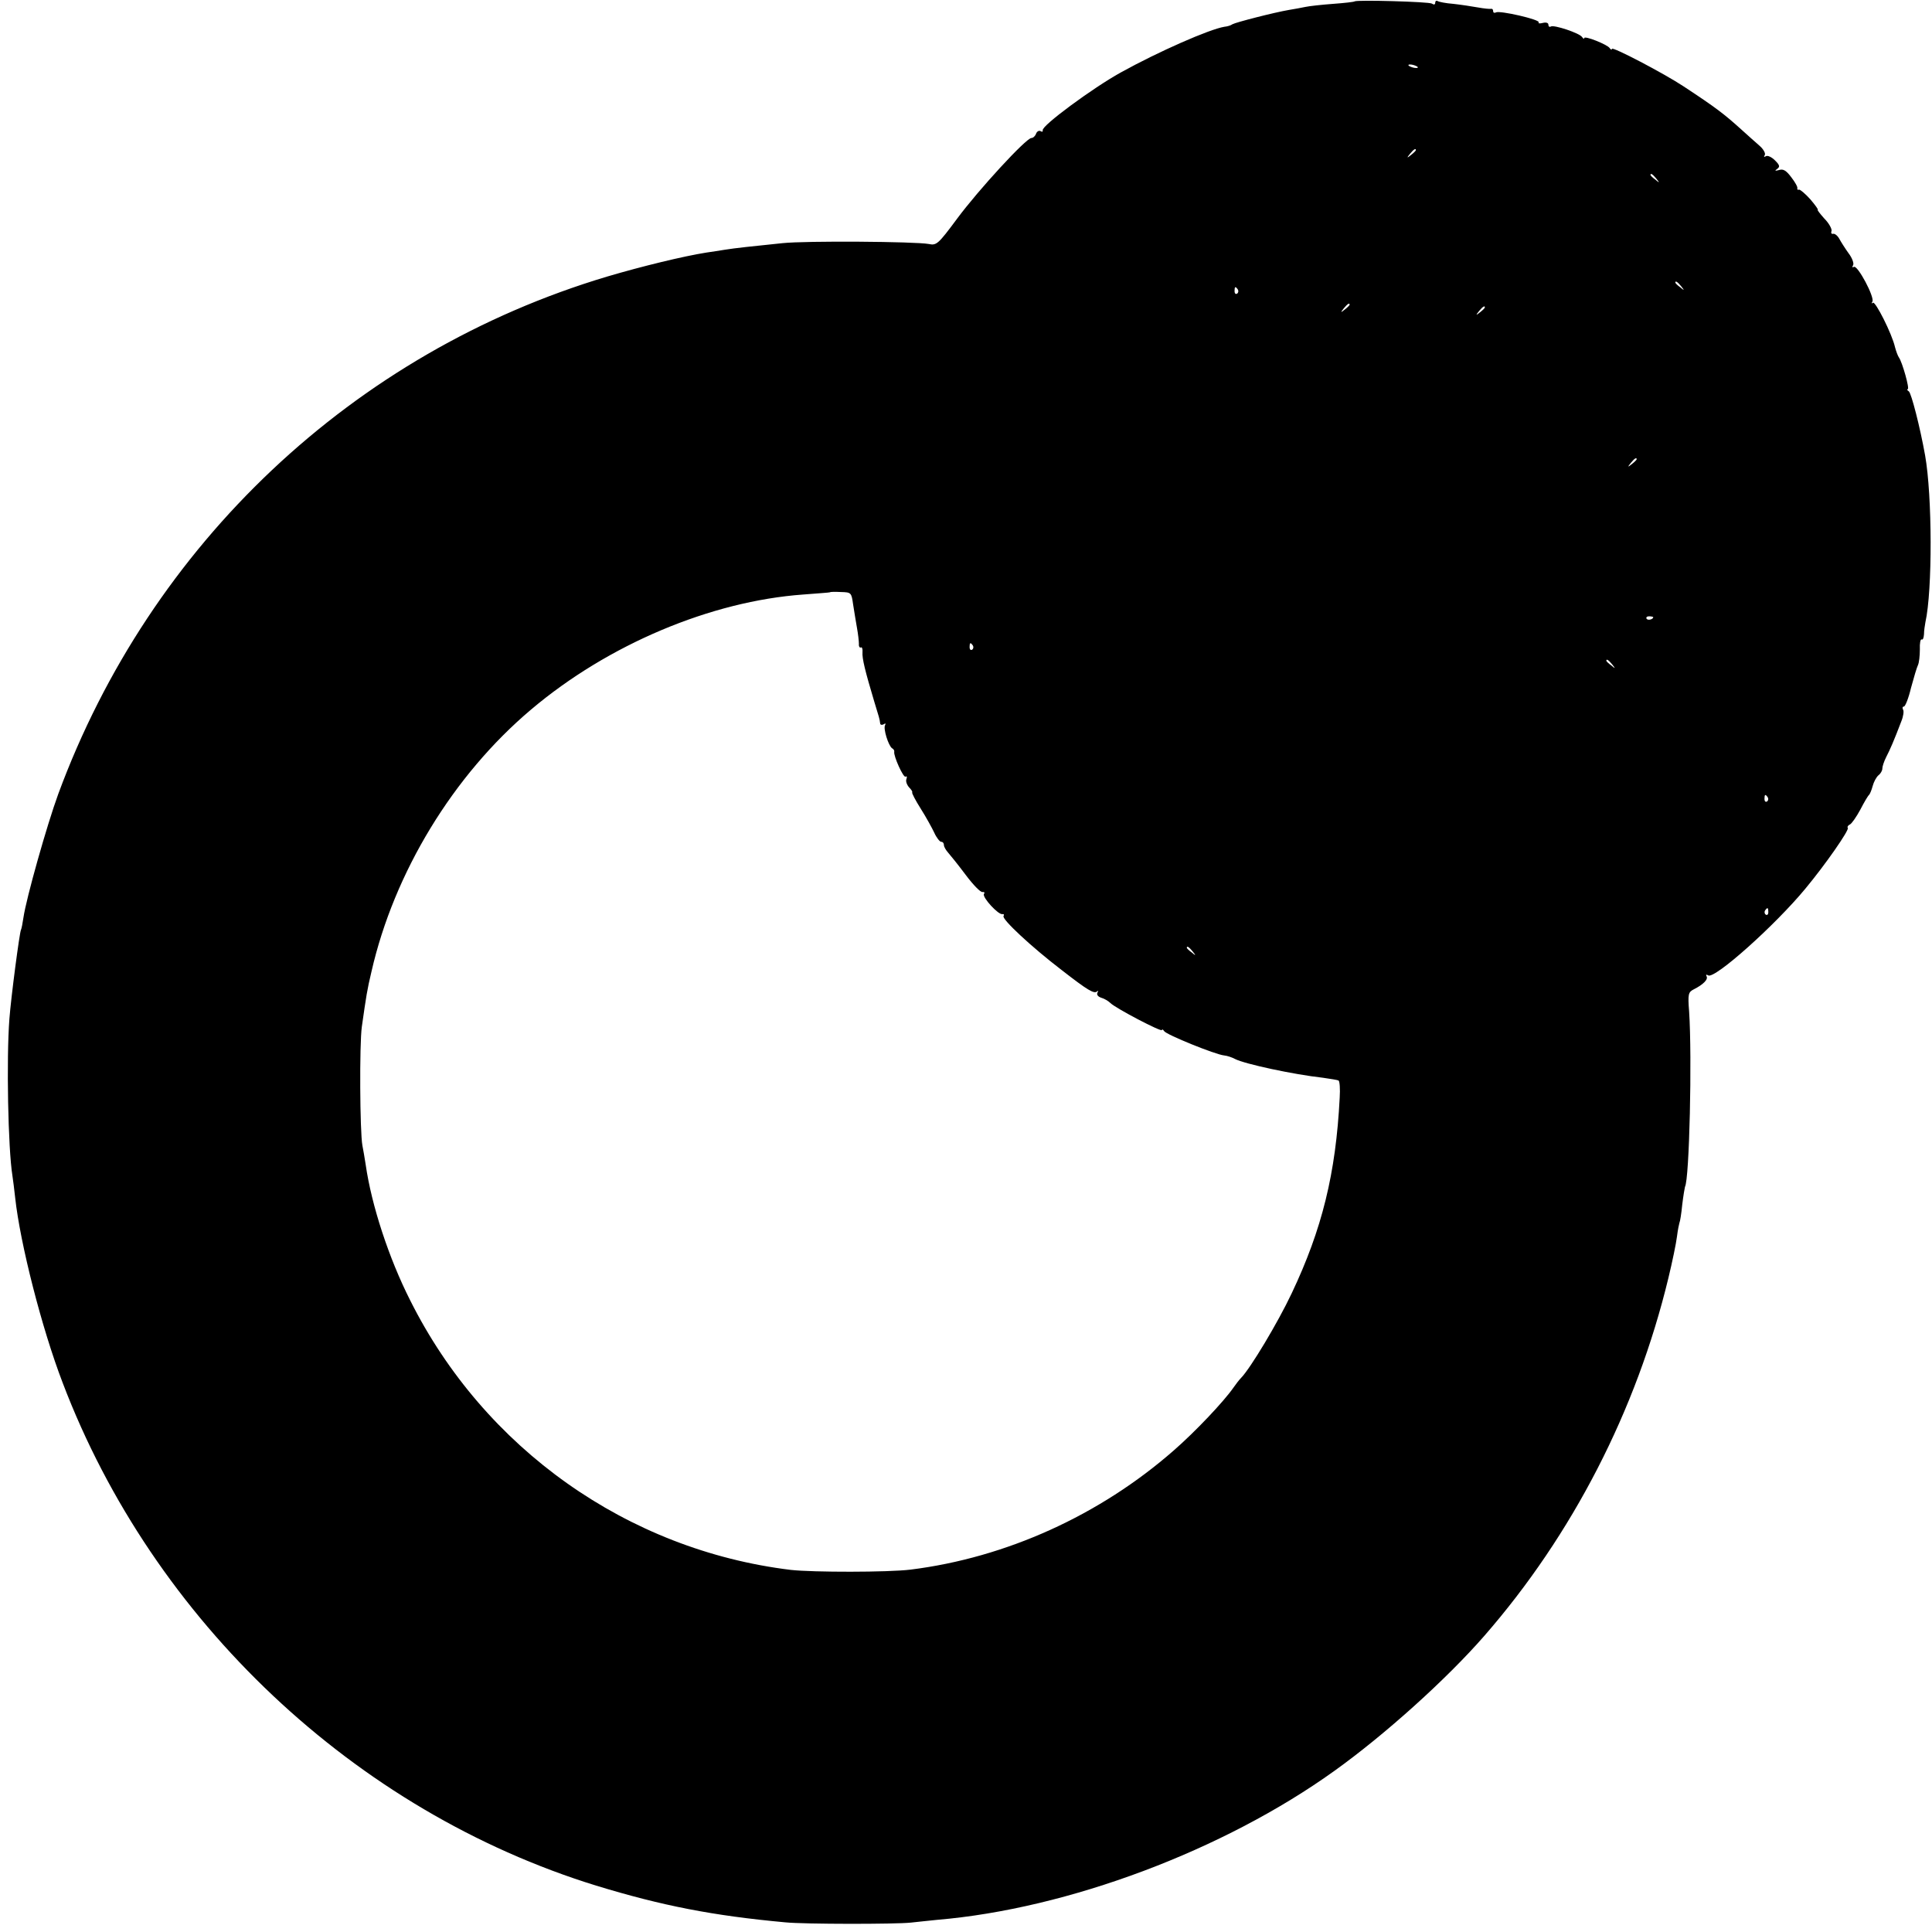 <?xml version="1.0" standalone="no"?>
<!DOCTYPE svg PUBLIC "-//W3C//DTD SVG 20010904//EN"
 "http://www.w3.org/TR/2001/REC-SVG-20010904/DTD/svg10.dtd">
<svg version="1.0" xmlns="http://www.w3.org/2000/svg"
 width="700pt" height="700pt" viewBox="0 0 700 700"
 preserveAspectRatio="xMidYMid meet">
<g transform="translate(0,700) scale(0.1,-0.1)"
fill="#000000" stroke="none">
<path d="M4908 6995 c-2 -2 -37 -6 -78 -9 -41 -3 -86 -8 -100 -11 -14 -3 -41
-8 -60 -11 -53 -9 -193 -45 -205 -52 -5 -4 -18 -8 -29 -9 -54 -9 -237 -89
-376 -166 -101 -56 -287 -193 -282 -209 1 -5 -2 -7 -8 -3 -5 3 -13 -1 -16 -9
-3 -9 -11 -16 -17 -16 -19 0 -192 -188 -269 -292 -69 -93 -75 -98 -103 -92
-50 9 -445 12 -530 3 -107 -11 -174 -18 -210 -24 -16 -3 -46 -7 -65 -10 -83
-13 -235 -50 -360 -87 -920 -275 -1655 -969 -1989 -1875 -41 -112 -116 -378
-126 -447 -3 -21 -7 -41 -9 -45 -5 -8 -36 -243 -42 -323 -11 -144 -5 -468 11
-568 2 -14 7 -50 10 -80 18 -165 96 -472 172 -670 328 -863 1059 -1552 1933
-1822 239 -73 424 -109 685 -133 69 -7 400 -7 455 -1 25 3 68 7 95 10 475 40
1039 252 1440 540 183 131 407 333 543 489 319 366 551 816 667 1297 14 58 28
125 31 150 3 25 8 47 9 50 2 3 7 33 10 65 4 33 9 62 10 65 16 27 26 469 15
635 -5 63 -3 70 16 80 36 18 54 37 47 48 -3 6 -1 7 6 3 23 -15 243 182 352
314 74 89 159 212 154 220 -3 4 1 10 8 13 6 3 23 27 37 53 14 27 28 51 32 54
3 3 9 17 13 32 4 15 13 32 21 39 8 6 14 17 14 24 0 8 6 26 14 42 14 27 28 59
55 130 7 17 10 37 6 42 -3 6 -2 11 3 11 5 0 17 30 26 68 10 37 21 74 25 82 4
8 7 34 7 57 -1 22 2 39 7 36 4 -2 7 6 8 19 0 13 3 32 5 43 26 116 25 459 -1
605 -18 101 -50 226 -59 232 -6 4 -8 8 -4 8 8 0 -20 99 -32 115 -4 6 -10 22
-14 37 -11 49 -72 169 -80 161 -5 -4 -6 -2 -2 4 9 16 -54 134 -67 126 -6 -3
-7 -1 -3 6 4 6 -3 26 -16 43 -13 18 -28 42 -34 53 -6 11 -16 19 -22 18 -6 -2
-9 3 -6 10 2 7 -9 28 -26 45 -16 18 -27 32 -24 32 3 0 -9 17 -27 38 -18 20
-37 36 -41 35 -4 -2 -7 0 -6 5 2 4 -8 22 -22 40 -18 24 -29 31 -44 26 -15 -4
-17 -3 -7 4 11 8 9 14 -8 31 -12 12 -27 19 -33 15 -7 -4 -8 -3 -4 4 4 6 -5 22
-19 34 -15 13 -44 39 -65 58 -63 57 -93 80 -210 157 -71 47 -260 146 -260 136
0 -5 -4 -3 -8 3 -9 13 -92 46 -92 36 0 -4 -4 -2 -8 4 -9 14 -102 45 -113 38
-5 -3 -9 0 -9 7 0 6 -8 9 -20 6 -11 -3 -18 -2 -15 2 6 10 -142 44 -155 36 -5
-3 -10 -1 -10 4 0 6 -3 10 -7 9 -5 -1 -26 1 -48 5 -22 4 -62 10 -89 13 -27 2
-52 7 -57 10 -5 3 -9 0 -9 -6 0 -7 -5 -8 -12 -3 -11 7 -273 14 -280 8z m228
-237 c3 -4 -1 -5 -10 -4 -8 1 -18 5 -22 8 -3 4 1 5 10 4 8 -1 18 -5 22 -8z
m-6 -302 c0 -2 -8 -10 -17 -17 -16 -13 -17 -12 -4 4 13 16 21 21 21 13z m871
-103 c13 -16 12 -17 -3 -4 -10 7 -18 15 -18 17 0 8 8 3 21 -13z m90 -390 c13
-16 12 -17 -3 -4 -10 7 -18 15 -18 17 0 8 8 3 21 -13z m-1606 -12 c3 -5 2 -12
-3 -15 -5 -3 -9 1 -9 9 0 17 3 19 12 6z m405 -55 c0 -2 -8 -10 -17 -17 -16
-13 -17 -12 -4 4 13 16 21 21 21 13z m490 -10 c0 -2 -8 -10 -17 -17 -16 -13
-17 -12 -4 4 13 16 21 21 21 13z m550 -550 c0 -2 -8 -10 -17 -17 -16 -13 -17
-12 -4 4 13 16 21 21 21 13z m-2839 -526 c4 -25 10 -63 14 -85 4 -22 7 -48 7
-58 -1 -9 3 -15 7 -13 4 3 7 -5 6 -17 -2 -22 10 -70 42 -177 18 -59 20 -64 22
-81 0 -5 6 -7 13 -3 6 4 8 3 5 -3 -8 -12 12 -75 25 -84 6 -3 9 -9 8 -13 -3
-15 33 -95 41 -90 5 3 6 -1 3 -9 -3 -8 2 -21 10 -30 8 -8 13 -16 11 -18 -2 -2
12 -29 31 -59 19 -30 41 -70 49 -87 8 -18 20 -33 25 -33 6 0 10 -5 10 -12 0
-6 7 -18 15 -27 8 -9 37 -45 64 -81 27 -36 54 -64 61 -62 6 1 9 -2 5 -7 -7
-12 53 -77 67 -73 5 1 7 -2 4 -7 -7 -11 100 -111 211 -196 94 -73 117 -87 128
-77 5 4 5 2 1 -5 -3 -7 2 -14 14 -18 11 -3 26 -12 33 -19 19 -19 187 -107 187
-98 0 4 4 2 8 -4 8 -13 186 -85 217 -88 11 -1 29 -7 40 -13 35 -18 211 -56
319 -68 28 -4 53 -8 56 -10 4 -3 6 -30 4 -62 -14 -275 -64 -477 -174 -709 -50
-106 -149 -271 -183 -306 -7 -7 -20 -24 -29 -37 -35 -50 -137 -158 -215 -226
-268 -235 -608 -389 -954 -432 -80 -10 -354 -10 -434 -1 -591 72 -1110 439
-1379 977 -77 152 -140 344 -161 491 -4 25 -9 56 -12 70 -9 48 -11 366 -2 430
16 112 19 133 35 200 82 359 296 711 578 949 279 236 652 393 987 417 51 4 95
7 96 8 2 2 20 2 40 1 37 -1 38 -2 44 -45z m2899 -46 c0 -8 -19 -13 -24 -6 -3
5 1 9 9 9 8 0 15 -2 15 -3z m-2465 -103 c3 -5 2 -12 -3 -15 -5 -3 -9 1 -9 9 0
17 3 19 12 6z m2316 -68 c13 -16 12 -17 -3 -4 -10 7 -18 15 -18 17 0 8 8 3 21
-13z m564 -482 c3 -5 2 -12 -3 -15 -5 -3 -9 1 -9 9 0 17 3 19 12 6z m2 -416
c0 -8 -4 -12 -9 -9 -5 3 -6 10 -3 15 9 13 12 11 12 -6z m-2086 -142 c13 -16
12 -17 -3 -4 -10 7 -18 15 -18 17 0 8 8 3 21 -13z"/>
</g>
</svg>
